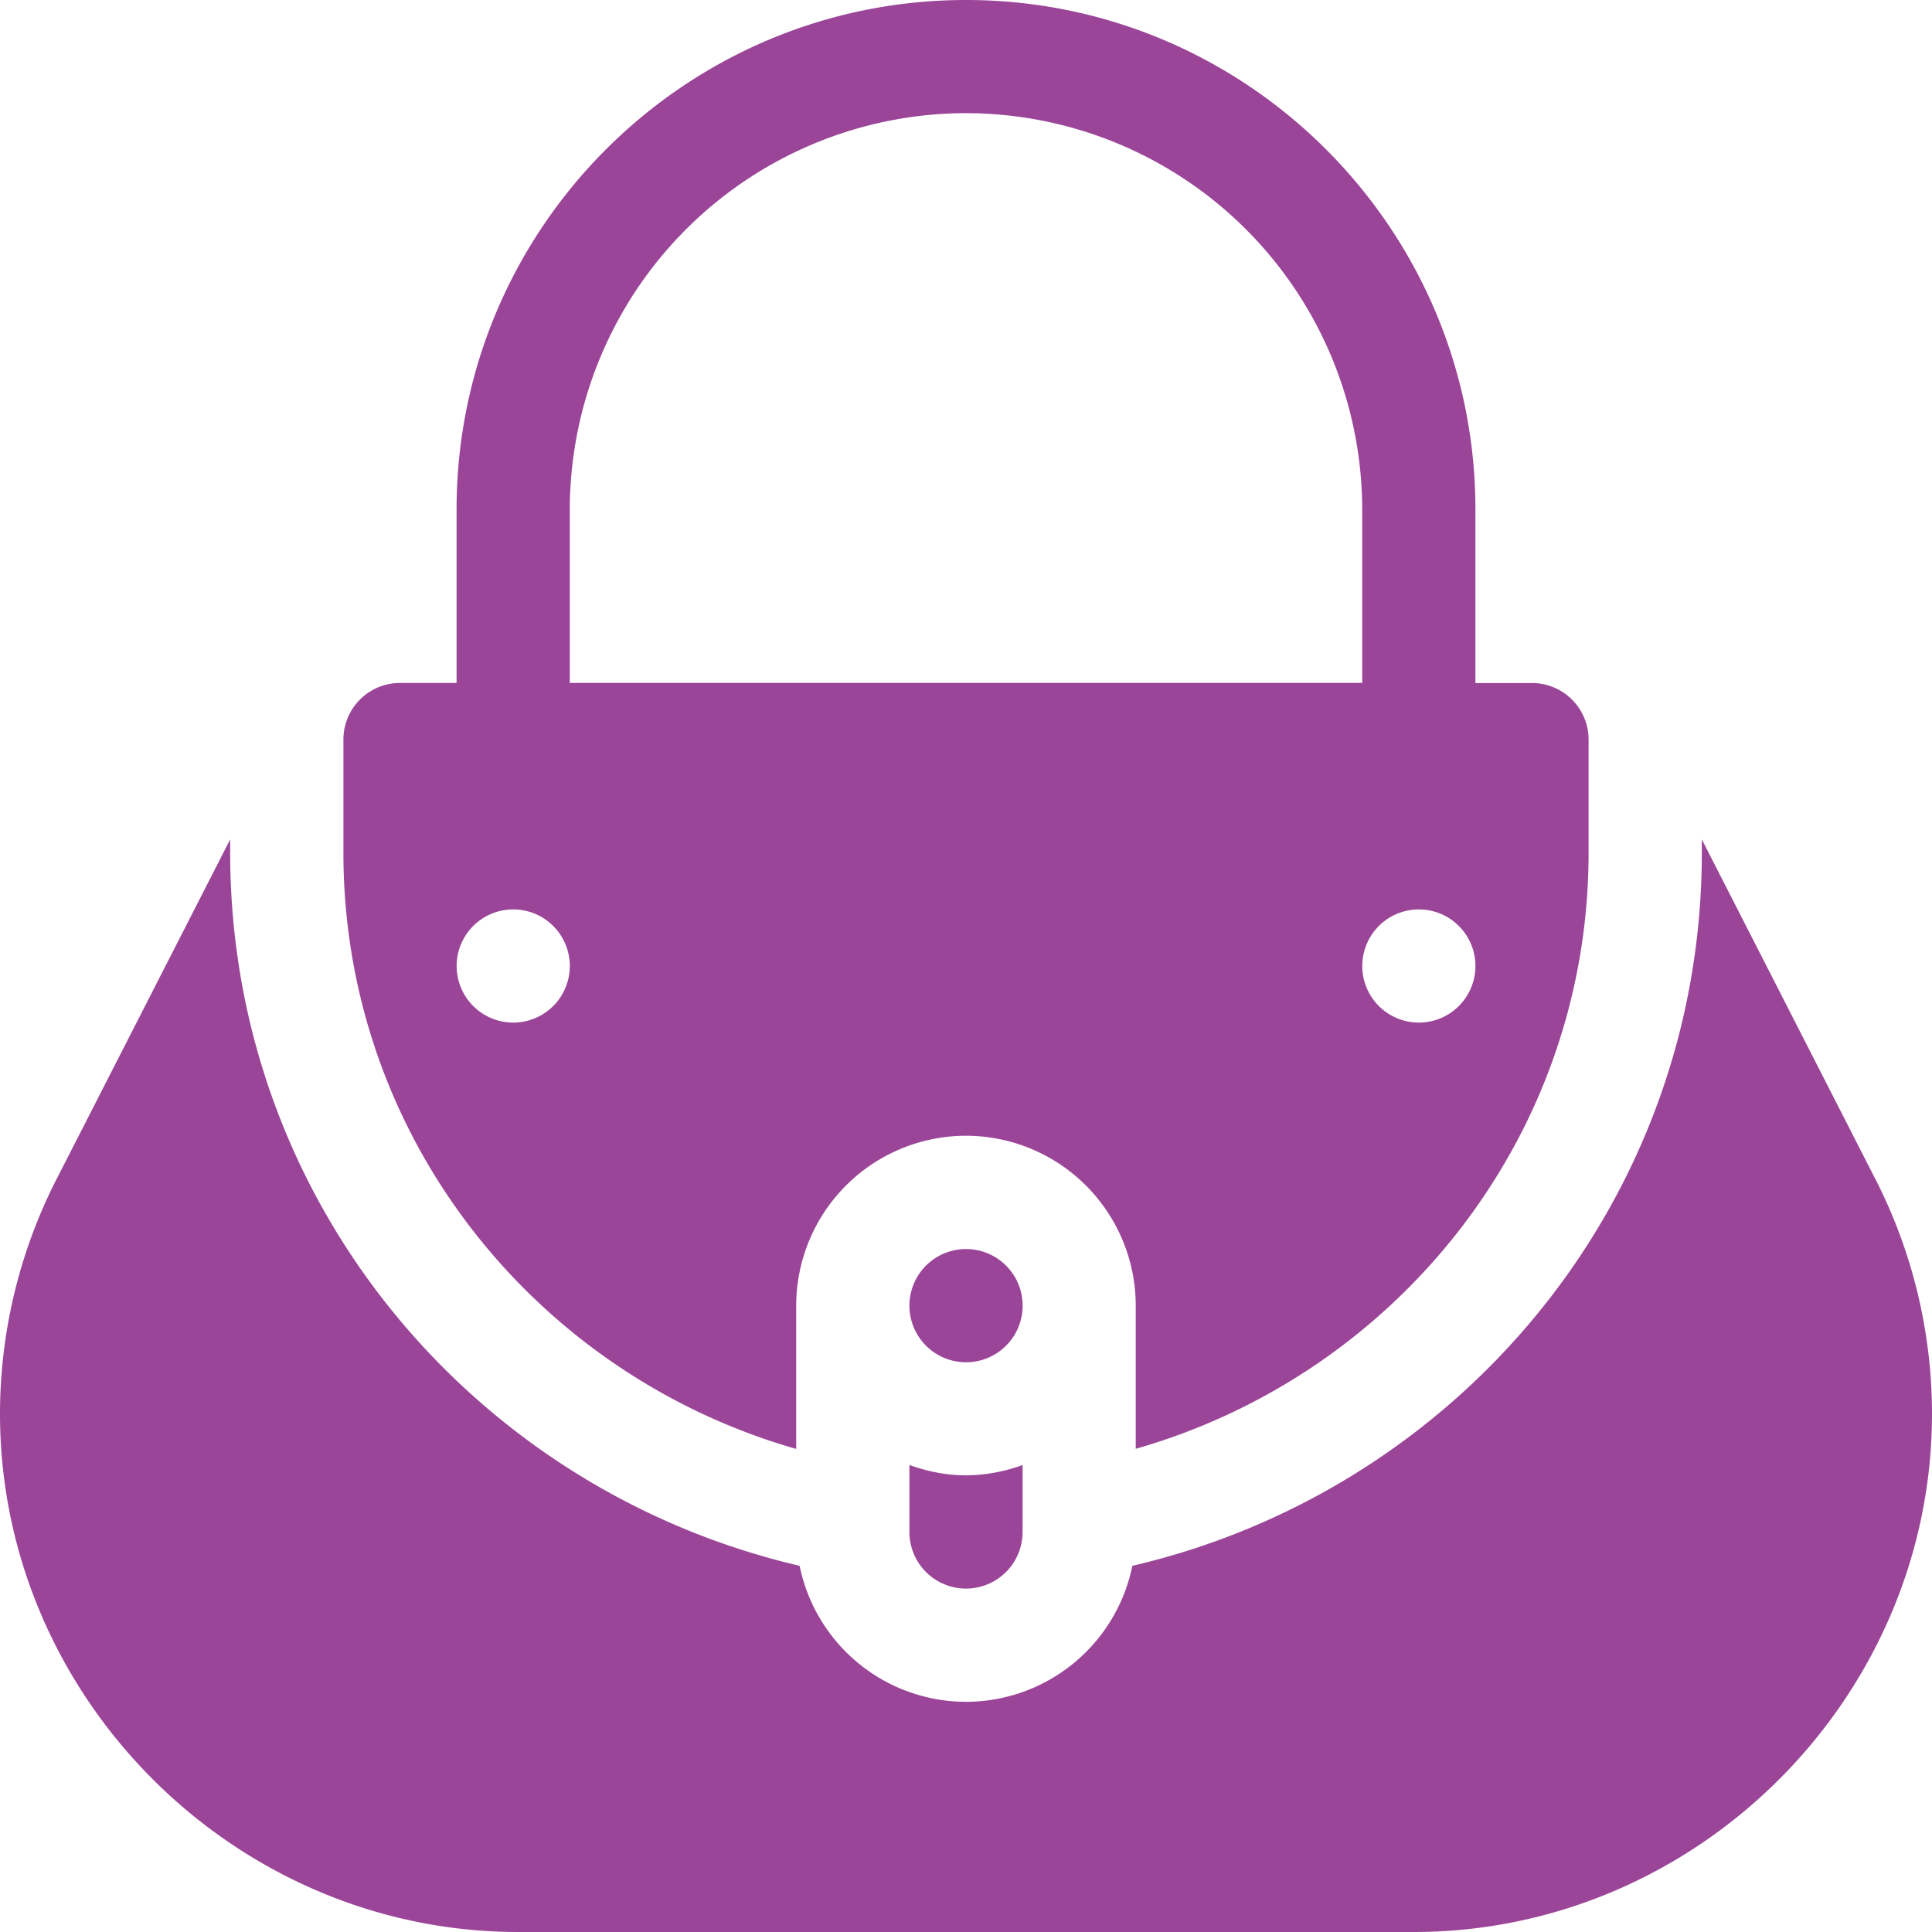 <svg xmlns="http://www.w3.org/2000/svg" width="28" height="28" viewBox="0 0 28 28">
    <g fill="#9B4599" fill-rule="nonzero">
        <path d="M13.18 21.232v.971a.82.82 0 0 0 1.64 0v-.971a2.434 2.434 0 0 1-.82.15c-.289 0-.562-.058-.82-.15zM14 18.102a.82.82 0 1 0 .001 1.641.82.82 0 0 0-.001-1.641z"/>
        <path d="M7.511 28H20.49C24.6 28 28 24.6 28 20.489a7.487 7.487 0 0 0-.787-3.335l-2.549-4.989v.194c0 5.054-3.534 9.235-8.253 10.334A2.464 2.464 0 0 1 14 24.664a2.464 2.464 0 0 1-2.411-1.971c-4.72-1.1-8.253-5.28-8.253-10.334v-.194L.787 17.153A7.493 7.493 0 0 0 0 20.49C0 24.6 3.4 28 7.511 28z"/>
        <path d="M23.023 12.36v-1.641a.82.82 0 0 0-.82-.82h-.82V7.382C21.383 3.312 18.07 0 14 0S6.617 3.312 6.617 7.383v2.515h-.82a.82.82 0 0 0-.82.82v1.641c0 4.117 2.786 7.561 6.562 8.64v-2.077A2.464 2.464 0 0 1 14 16.46a2.464 2.464 0 0 1 2.46 2.46v2.077c3.777-1.078 6.563-4.522 6.563-8.639zm-2.46.82a.82.82 0 1 1 0 1.64.82.82 0 0 1 0-1.64zM7.438 14.82a.82.82 0 1 1 0-1.64.82.82 0 0 1 0 1.64zm.82-4.922V7.383A5.75 5.75 0 0 1 14 1.64a5.75 5.75 0 0 1 5.742 5.742v2.515H8.258z"/>
    </g>
</svg>
